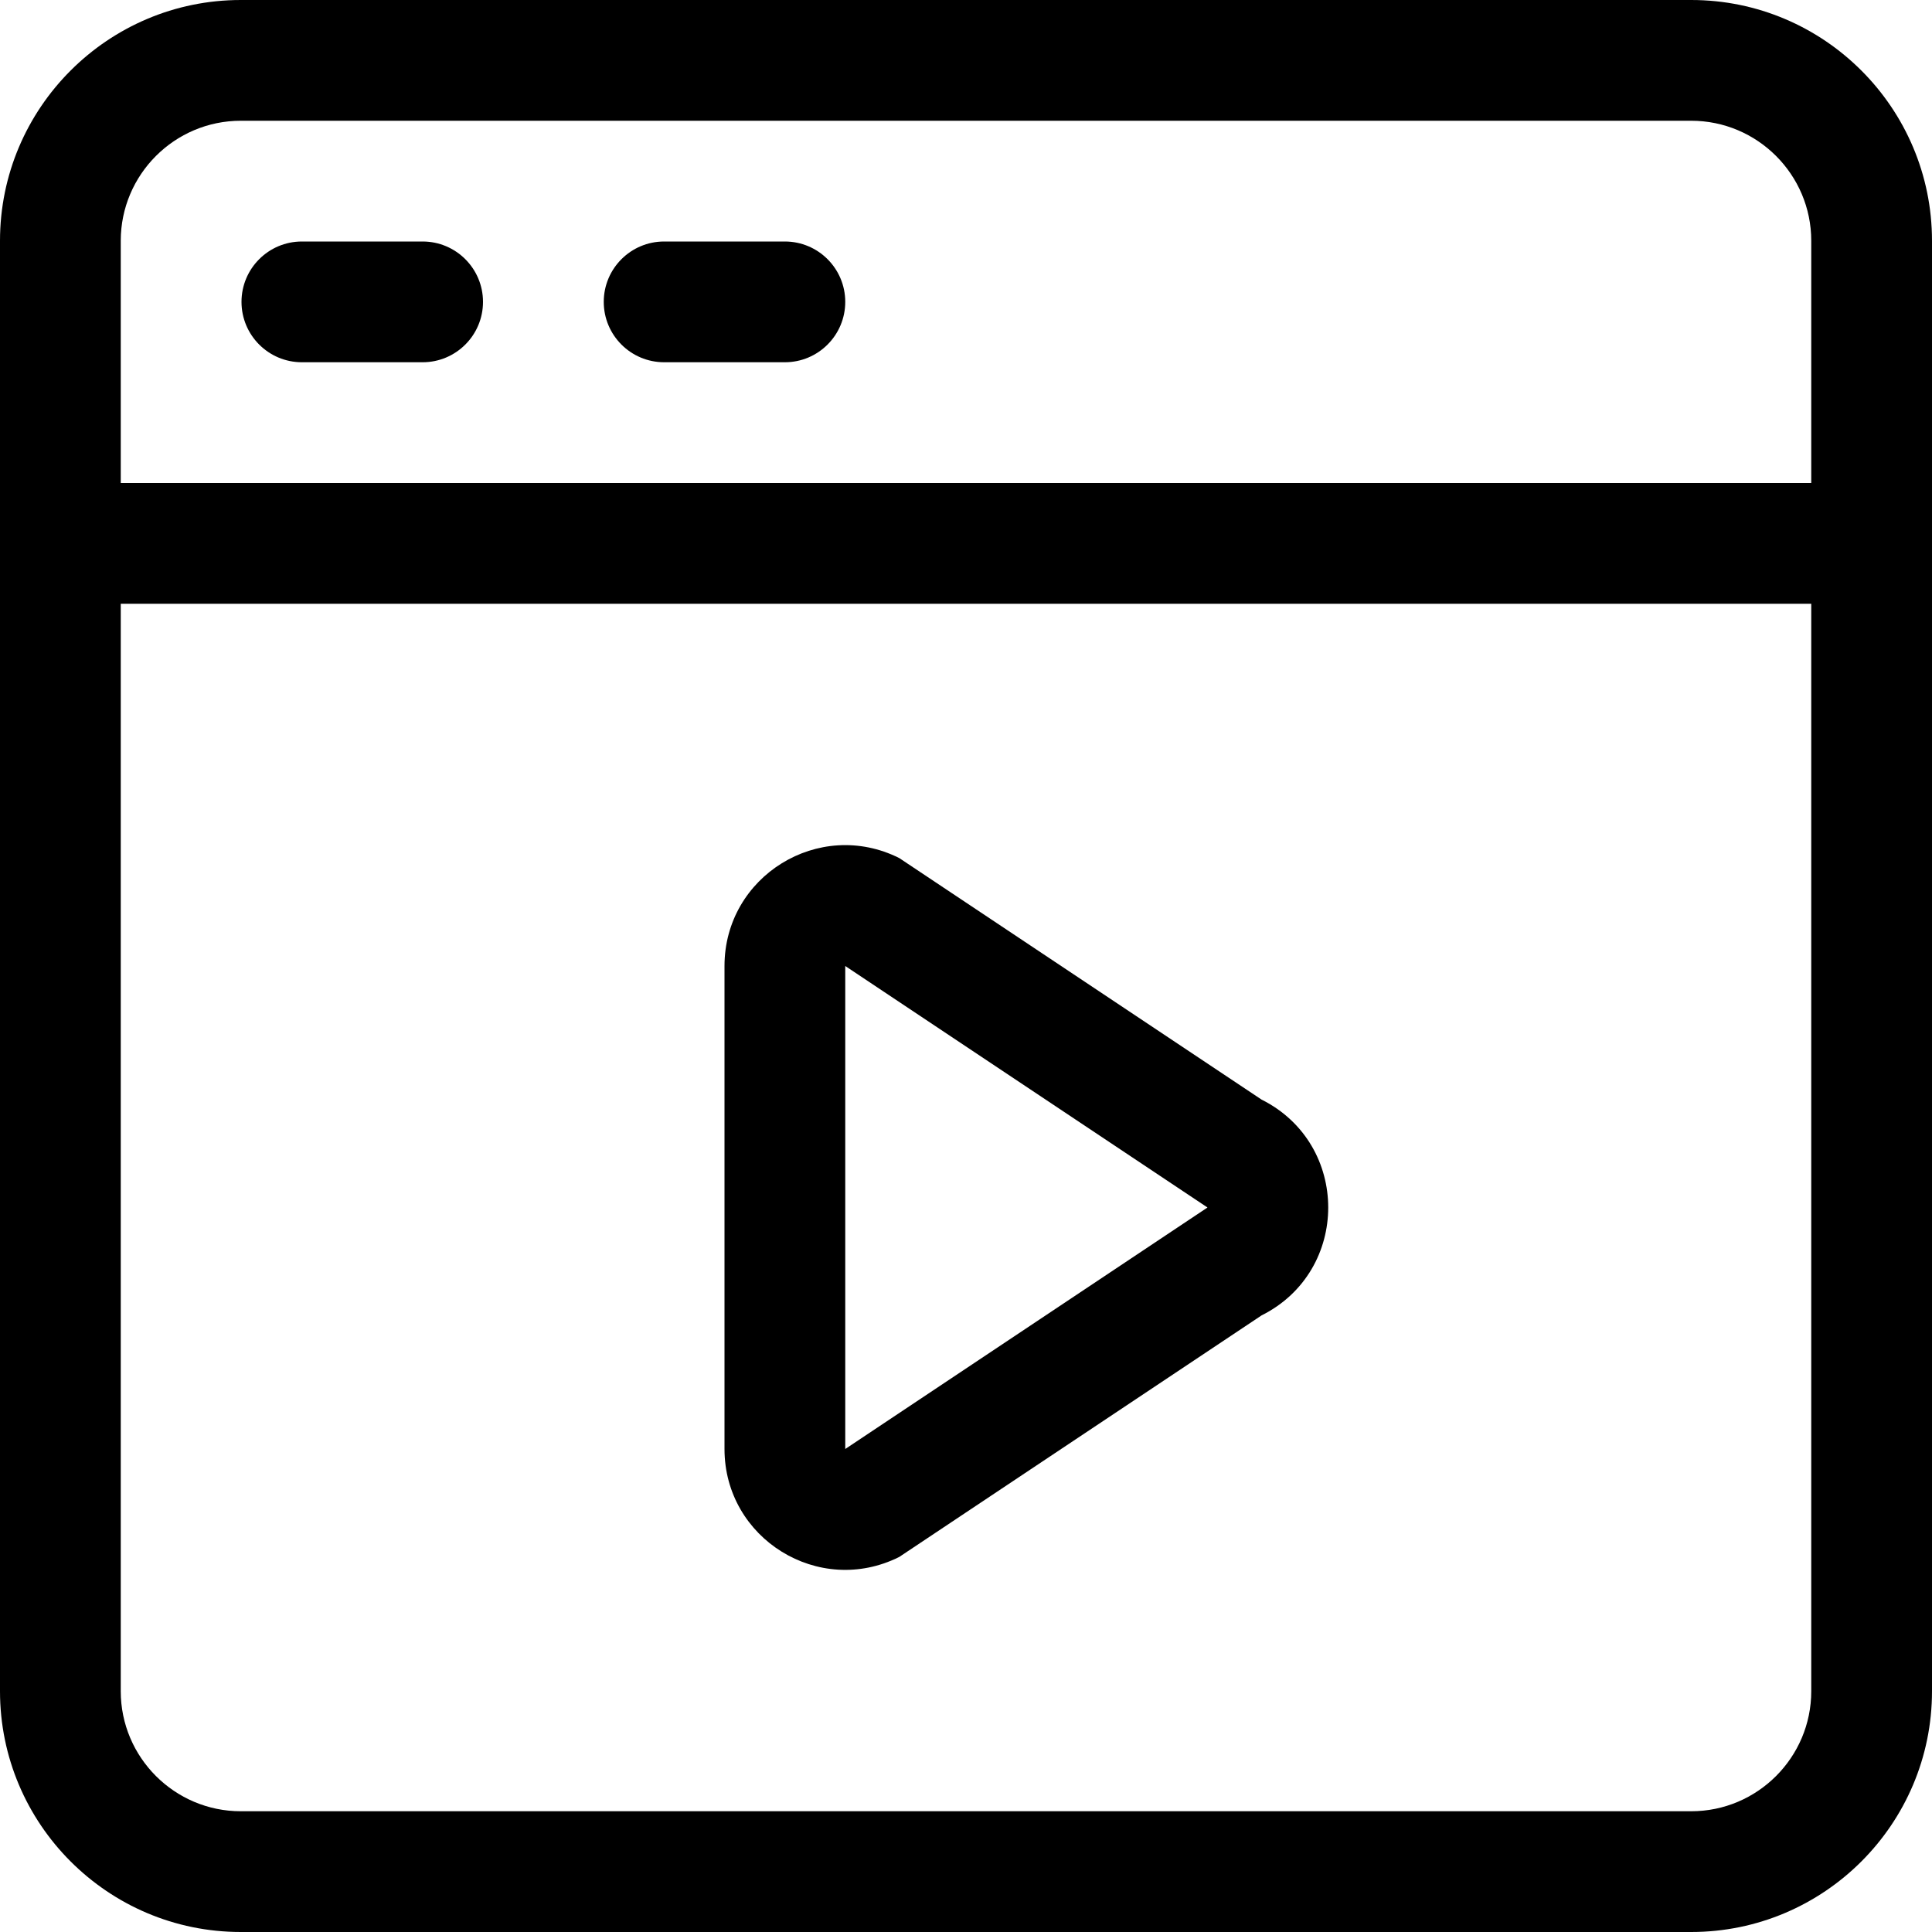 <svg xmlns="http://www.w3.org/2000/svg" width="16" height="16" viewBox="0 0 16 16">
  <path d="M0,1.994 C0,0.893 0.895,0 1.994,0 L14.006,0 C15.107,0 16,0.895 16,1.994 L16,14.006 C16,15.107 15.105,16 14.006,16 L1.994,16 C0.893,16 0,15.105 0,14.006 L0,1.994 Z M1,1.994 L1,14.006 C1,14.554 1.446,15 1.994,15 L14.006,15 C14.554,15 15,14.554 15,14.006 L15,1.994 C15,1.446 14.554,1 14.006,1 L1.994,1 C1.446,1 1,1.446 1,1.994 Z M1,4 L15,4 L15,5 L1,5 L1,4 Z M2.5,3 C2.224,3 2,2.776 2,2.5 C2,2.224 2.224,2 2.5,2 L3.5,2 C3.776,2 4,2.224 4,2.5 C4,2.776 3.776,3 3.5,3 L2.5,3 Z M5.5,3 C5.224,3 5,2.776 5,2.5 C5,2.224 5.224,2 5.5,2 L6.5,2 C6.776,2 7,2.224 7,2.5 C7,2.776 6.776,3 6.5,3 L5.5,3 Z M10.447,9.106 C11.184,9.474 11.184,10.526 10.447,10.894 L7.447,12.894 C6.782,13.227 6,12.743 6,12 L6,8 C6,7.257 6.782,6.773 7.447,7.106 L10.447,9.106 Z M10,10 L7,8 L7,12 L10,10 Z"/>
</svg>

